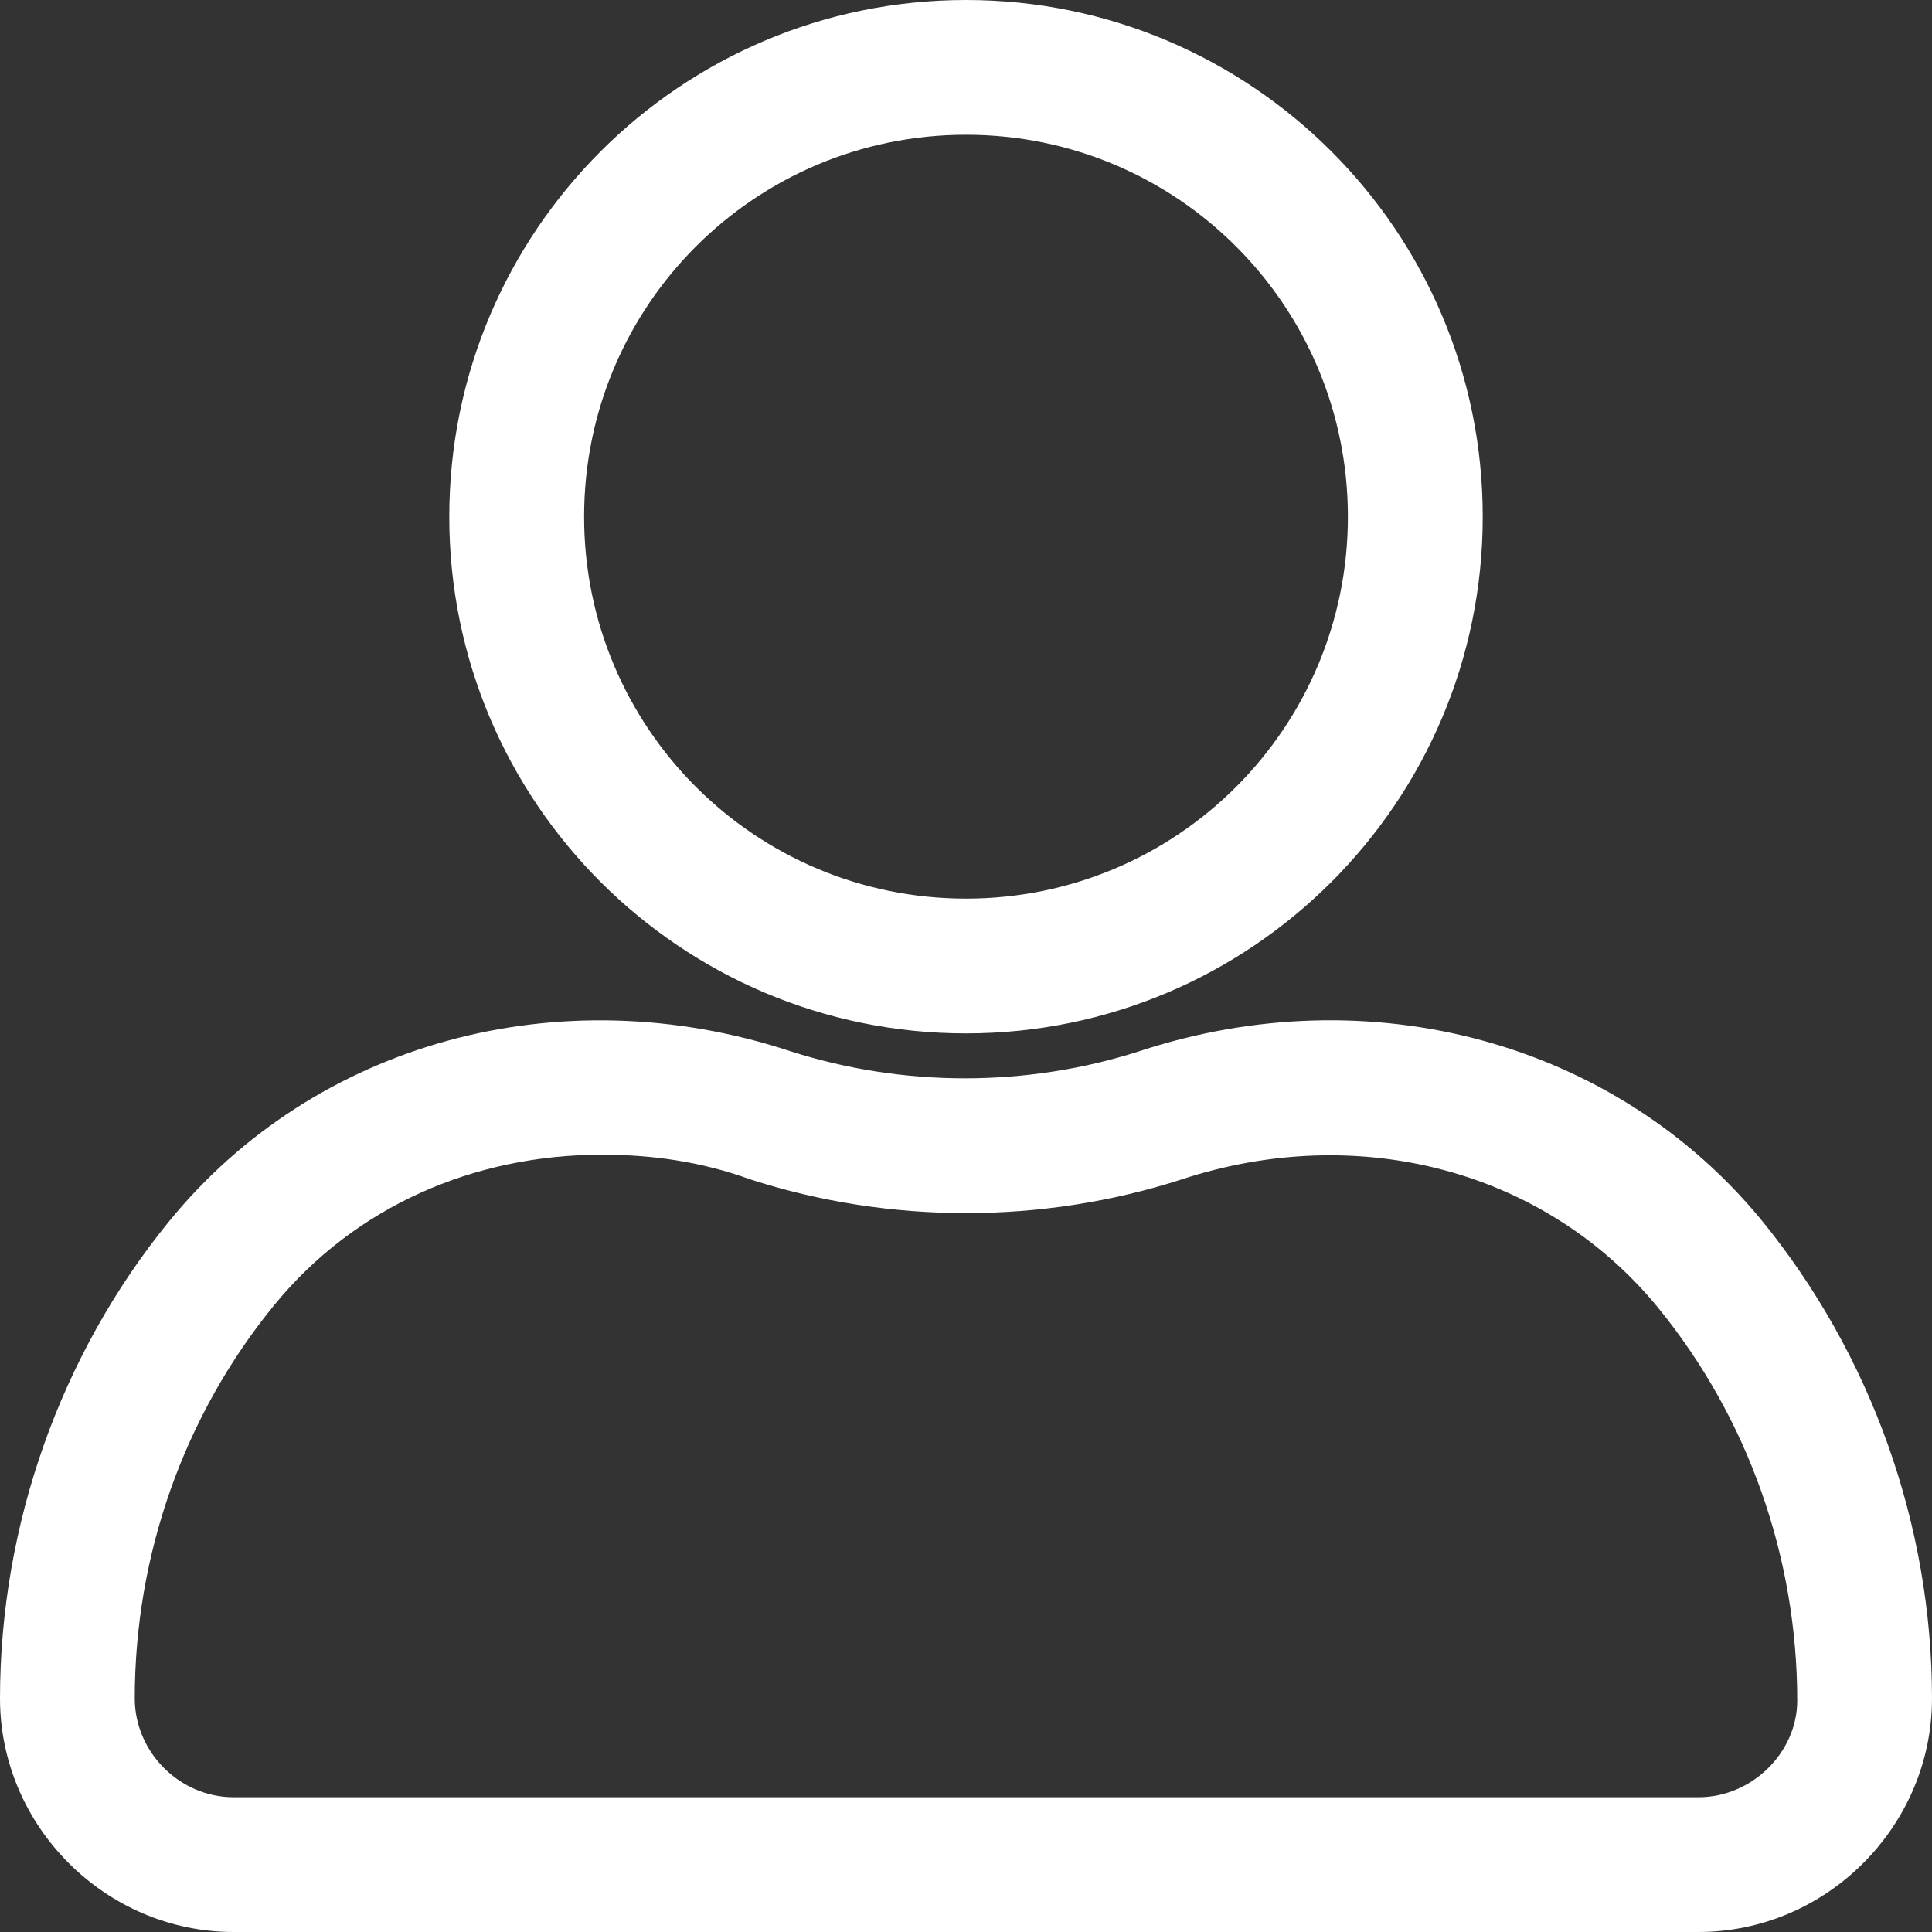<svg width="24" height="24" viewBox="0 0 24 24" fill="none" xmlns="http://www.w3.org/2000/svg">
<rect x="0" y="0" width="24" height="24" fill="#333333" stroke="none"/>
<path fill-rule="evenodd" clip-rule="evenodd" d="M5.581 6.419C5.581 9.963 8.456 12.837 12 12.837C15.544 12.837 18.419 9.963 18.419 6.419C18.419 2.874 15.544 0 12 0C8.456 0 5.581 2.874 5.581 6.419ZM16.744 6.419C16.744 9.042 14.623 11.163 12 11.163C9.377 11.163 7.256 9.042 7.256 6.419C7.256 3.795 9.377 1.674 12 1.674C14.623 1.674 16.744 3.795 16.744 6.419ZM14.149 13.06C12.754 13.507 11.219 13.507 9.823 13.06C6.949 12.112 3.907 12.949 2.093 15.181C0.753 16.828 0 18.949 0 21.098C0 22.688 1.312 24 2.902 24H21.098C22.688 24 24 22.688 24 21.098C24 18.949 23.247 16.828 21.879 15.153C20.065 12.949 17.023 12.112 14.149 13.06ZM22.326 21.126C22.326 21.767 21.767 22.326 21.098 22.326H2.902C2.233 22.326 1.674 21.767 1.674 21.098C1.674 19.312 2.288 17.581 3.405 16.214C4.409 14.986 5.888 14.344 7.479 14.344C8.093 14.344 8.707 14.428 9.321 14.651C11.051 15.209 12.949 15.209 14.679 14.651C16.884 13.926 19.2 14.54 20.595 16.242C21.712 17.609 22.326 19.34 22.326 21.126Z" fill="white"/>
</svg>

